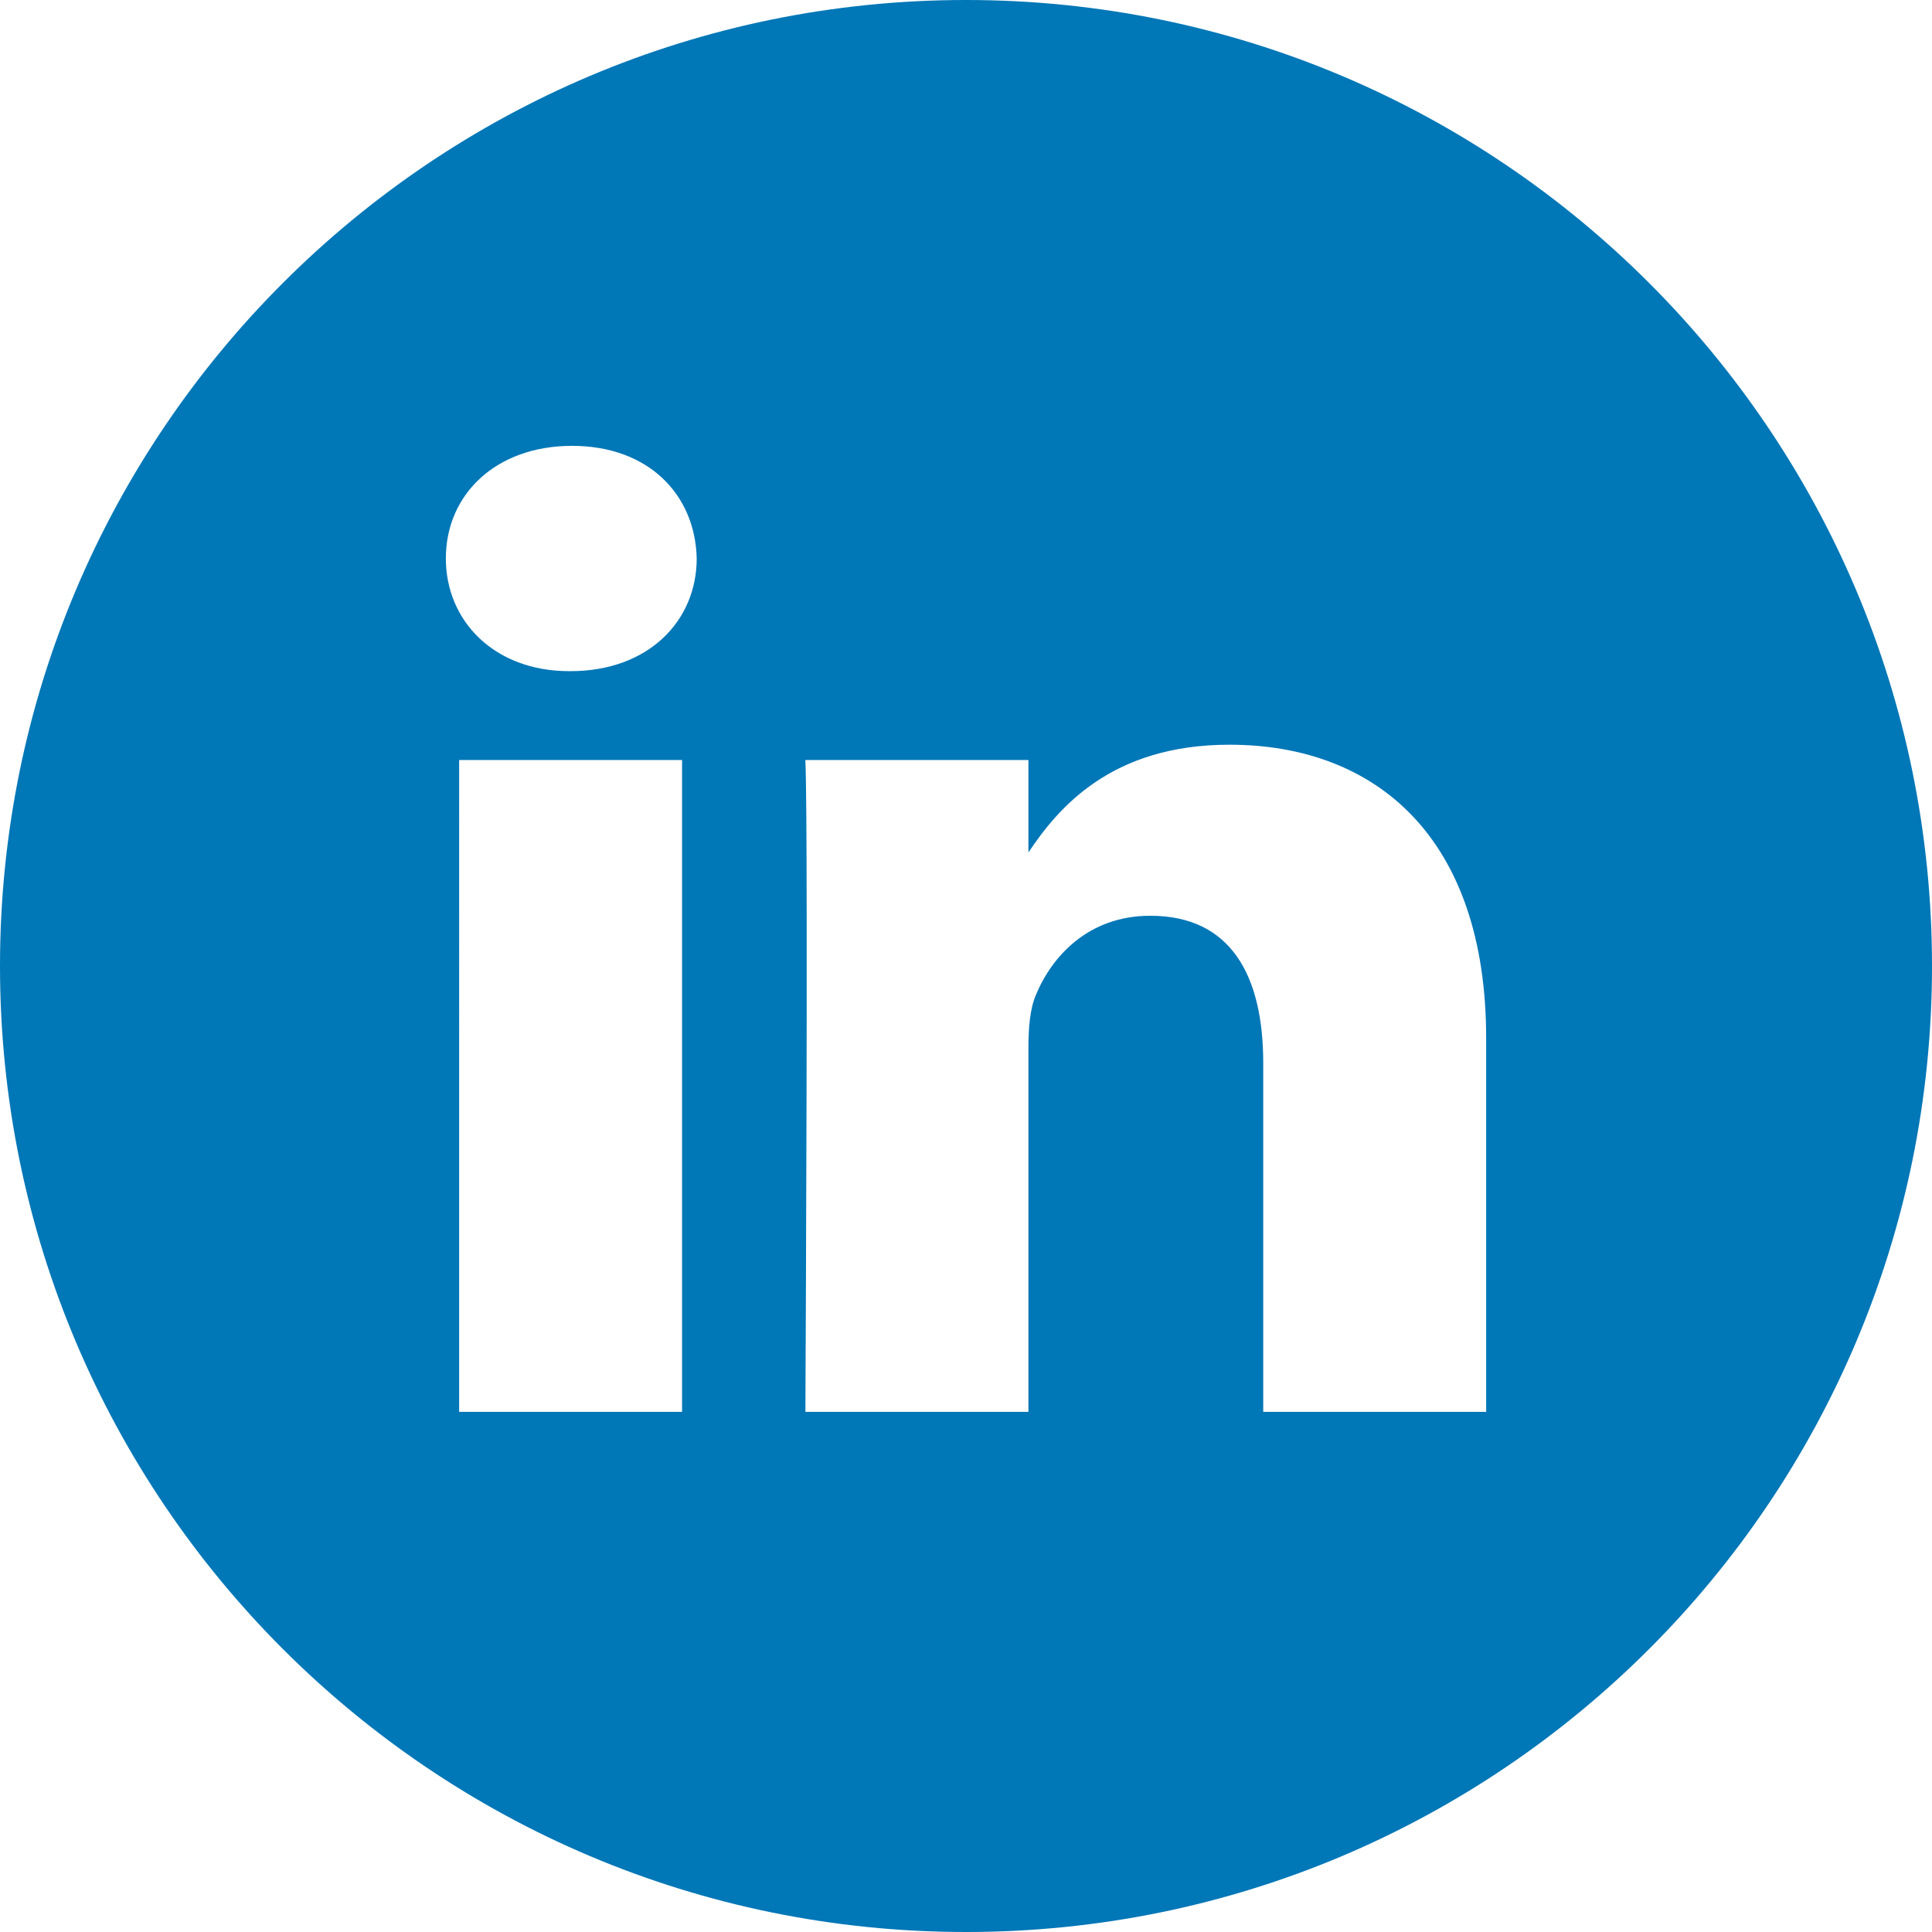 <svg xmlns="http://www.w3.org/2000/svg" width="26" height="26" viewBox="0 0 26 26">
    <g fill="none" fill-rule="evenodd">
        <g fill="#0077B7">
            <g>
                <path d="M21 65c7.18 0 13 5.82 13 13s-5.82 13-13 13S8 85.18 8 78s5.82-13 13-13zm-3.821 10.228h-3V84h3v-8.772zm7.366-.206c-1.594 0-2.306.853-2.705 1.45v-1.244h-3.002c.012.238.017 1.07.018 2.134v1.31l-.001.553-.001.559c-.004 1.86-.013 3.673-.015 4.114V84h3.001v-4.899c0-.262.02-.523.1-.71.217-.525.71-1.067 1.54-1.067 1.085 0 1.52.804 1.52 1.983V84h3v-5.03c0-2.694-1.48-3.948-3.455-3.948zM15.699 71C14.672 71 14 71.655 14 72.515c0 .842.652 1.517 1.659 1.517h.02c1.046 0 1.697-.675 1.697-1.517-.02-.86-.65-1.515-1.677-1.515z" transform="translate(-138 -855) translate(130 790)"/>
            </g>
        </g>
    </g>
</svg>
